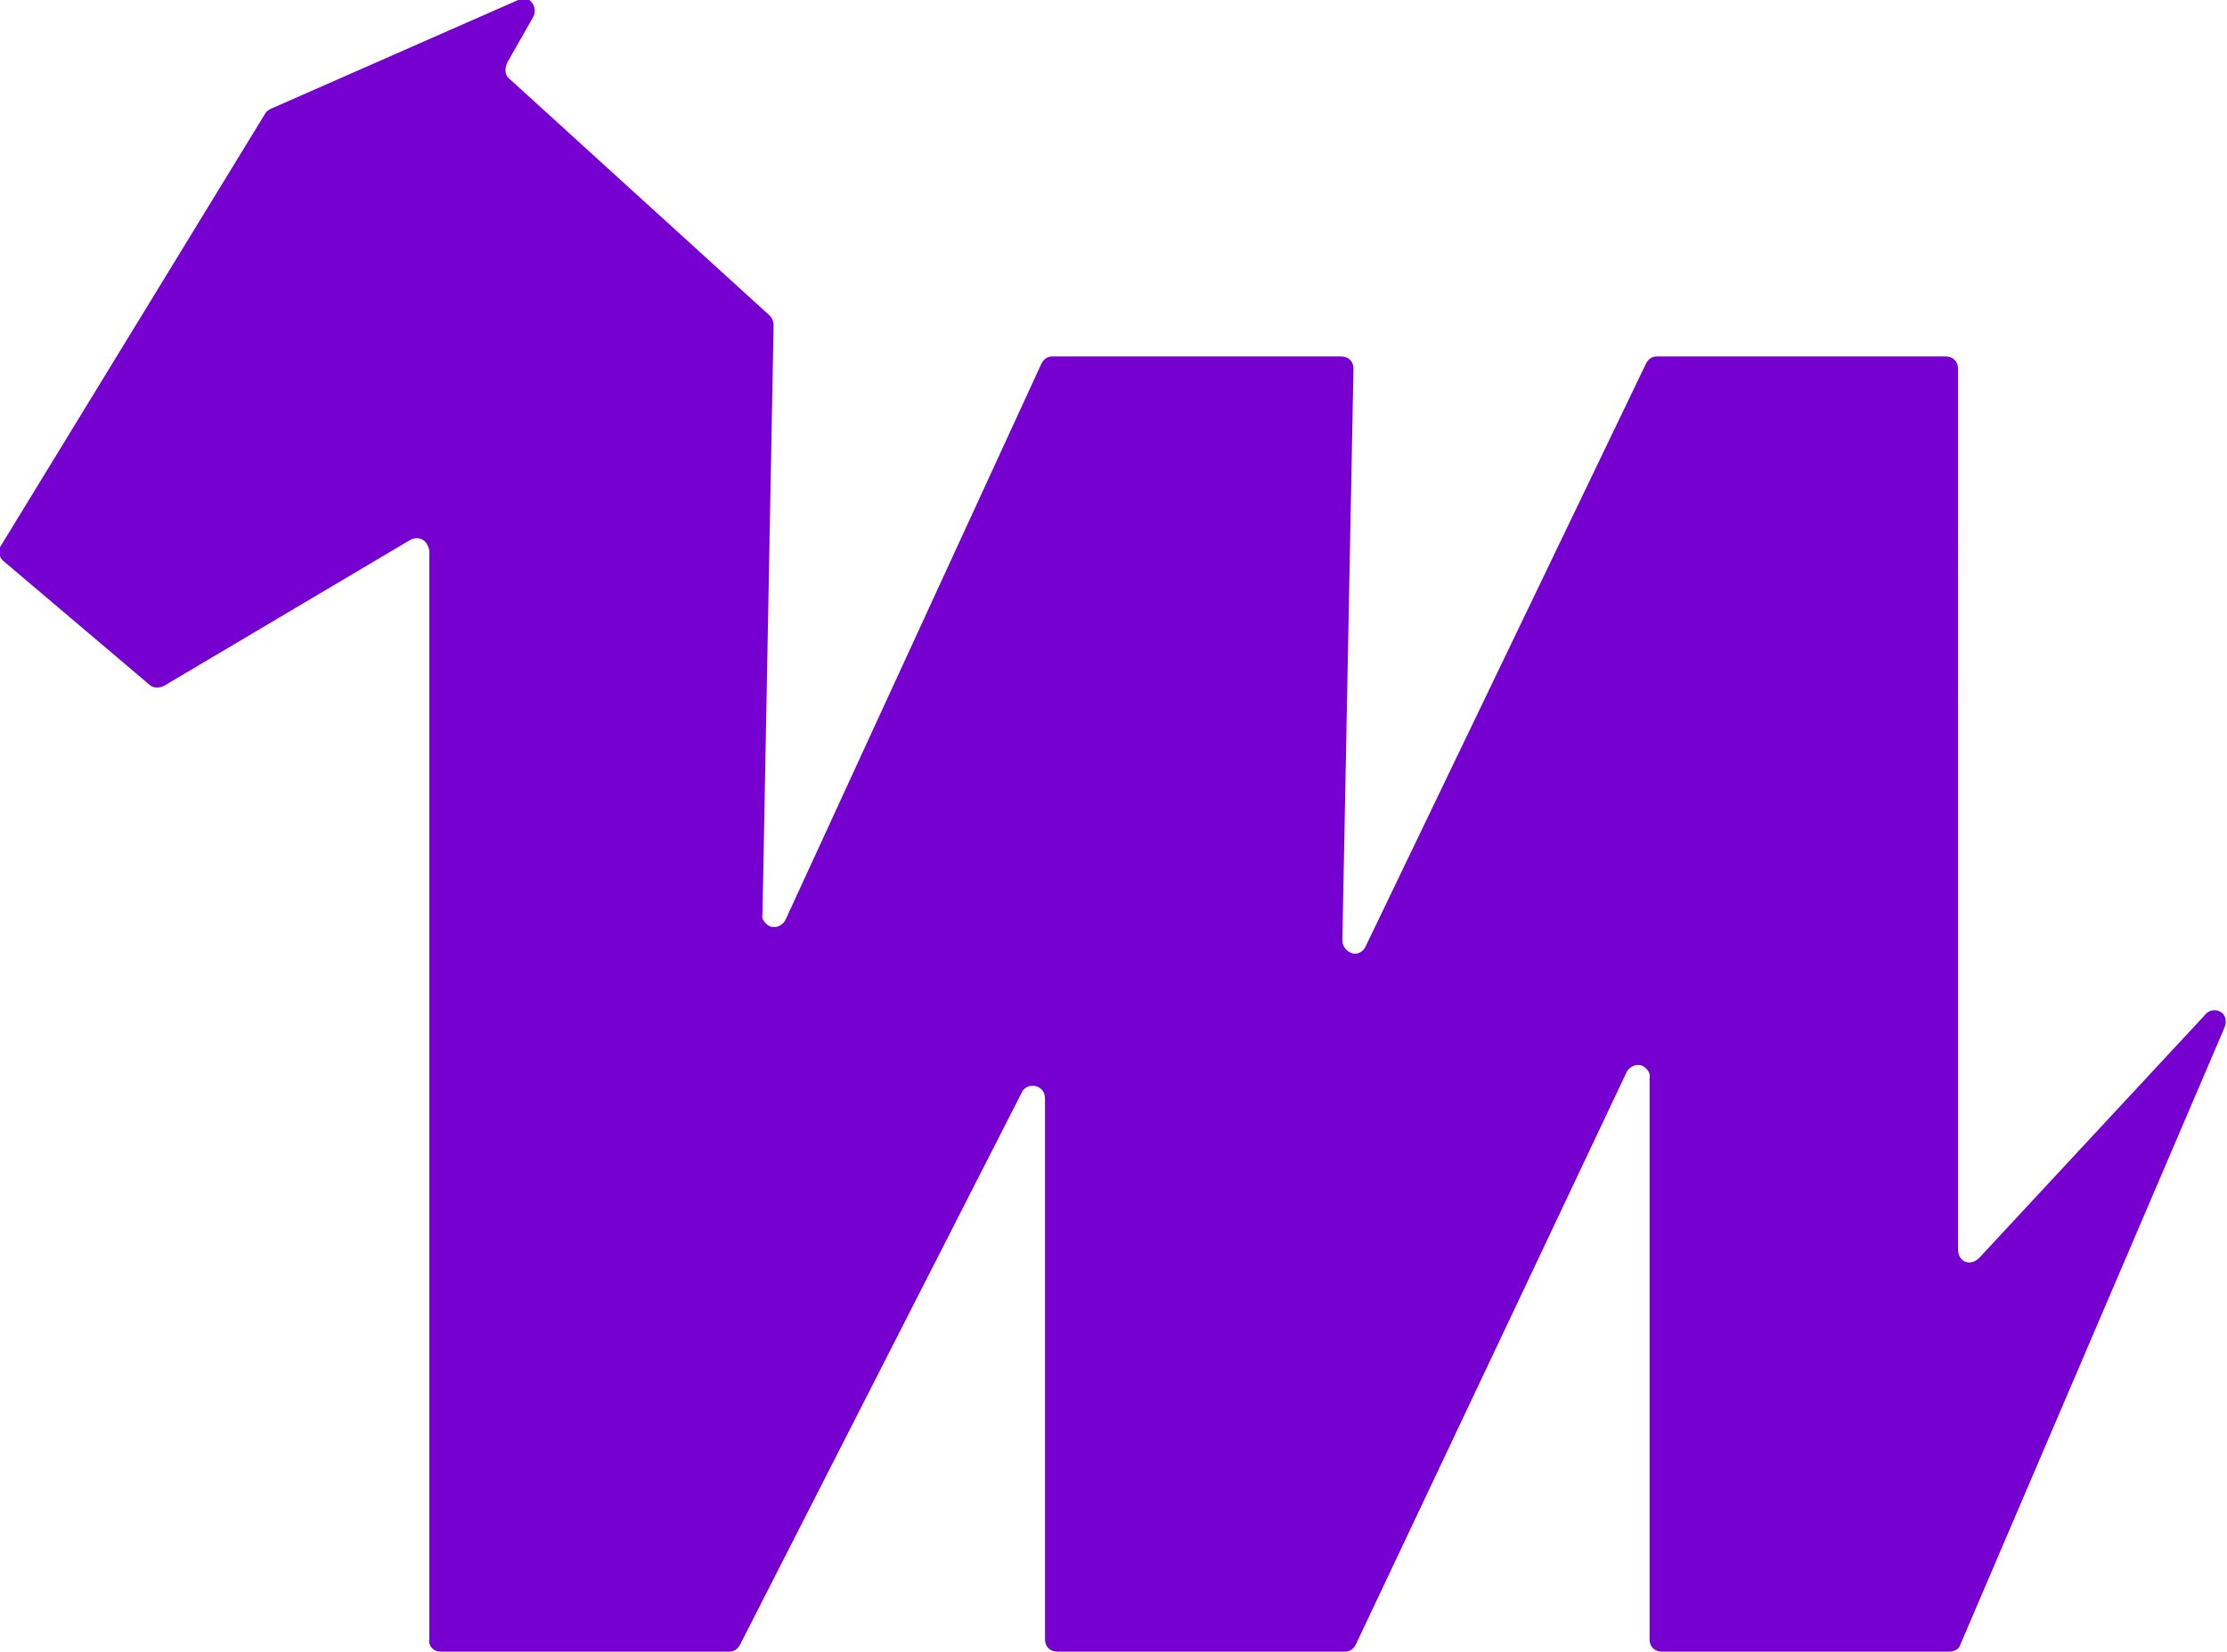<?xml version="1.0" encoding="utf-8"?>
<!-- Generator: Adobe Illustrator 24.1.2, SVG Export Plug-In . SVG Version: 6.00 Build 0)  -->
<svg version="1.1" id="Layer_2_1_" xmlns="http://www.w3.org/2000/svg" xmlns:xlink="http://www.w3.org/1999/xlink" x="0px" y="0px"
	 viewBox="0 0 180.5 133.9" style="enable-background:new 0 0 180.5 133.9;" xml:space="preserve">
<style type="text/css">
	.st0{fill:#7500D0;}
</style>
<path class="st0" d="M35.7,133.9h23.4c0.4,0,0.7-0.2,0.9-0.6l22.8-44.7c0.2-0.5,0.8-0.7,1.3-0.5c0.4,0.2,0.6,0.5,0.6,1v43.8
	c0,0.6,0.4,1,1,1h23.3c0.4,0,0.7-0.2,0.9-0.6L131.8,87c0.2-0.5,0.8-0.8,1.3-0.6c0.4,0.2,0.7,0.6,0.6,1v45.5c0,0.6,0.4,1,1,1H158
	c0.4,0,0.8-0.2,0.9-0.6l21.4-50c0.2-0.5,0.1-1.1-0.4-1.3c-0.4-0.2-0.9-0.1-1.2,0.3L160.4,102c-0.4,0.4-1,0.5-1.4,0.1
	c-0.2-0.2-0.3-0.5-0.3-0.8V29.9c0-0.6-0.4-1-1-1h-23.4c-0.4,0-0.7,0.2-0.9,0.6l-22.7,47.2c-0.2,0.5-0.8,0.8-1.3,0.5
	c-0.4-0.2-0.6-0.6-0.6-1l0.9-46.3c0-0.6-0.4-1-1-1H85.3c-0.4,0-0.7,0.2-0.9,0.6l-20.7,45c-0.2,0.5-0.8,0.8-1.3,0.6
	c-0.4-0.2-0.7-0.6-0.6-1l0.9-47.7c0-0.3-0.1-0.6-0.3-0.8L41.3,6.4c-0.4-0.3-0.4-0.8-0.2-1.3l2.1-3.7c0.3-0.5,0.1-1.1-0.3-1.4
	c-0.3-0.2-0.6-0.2-0.9,0L22,8.8c-0.2,0.1-0.4,0.2-0.5,0.4l-21.4,35c-0.3,0.4-0.2,1,0.2,1.3l11.8,10c0.3,0.3,0.8,0.3,1.2,0.1
	l19.9-11.8c0.5-0.3,1.1-0.2,1.4,0.3c0.1,0.2,0.2,0.4,0.2,0.6v88.2C34.7,133.4,35.1,133.9,35.7,133.9
	C35.7,133.9,35.7,133.9,35.7,133.9z"/>
</svg>
